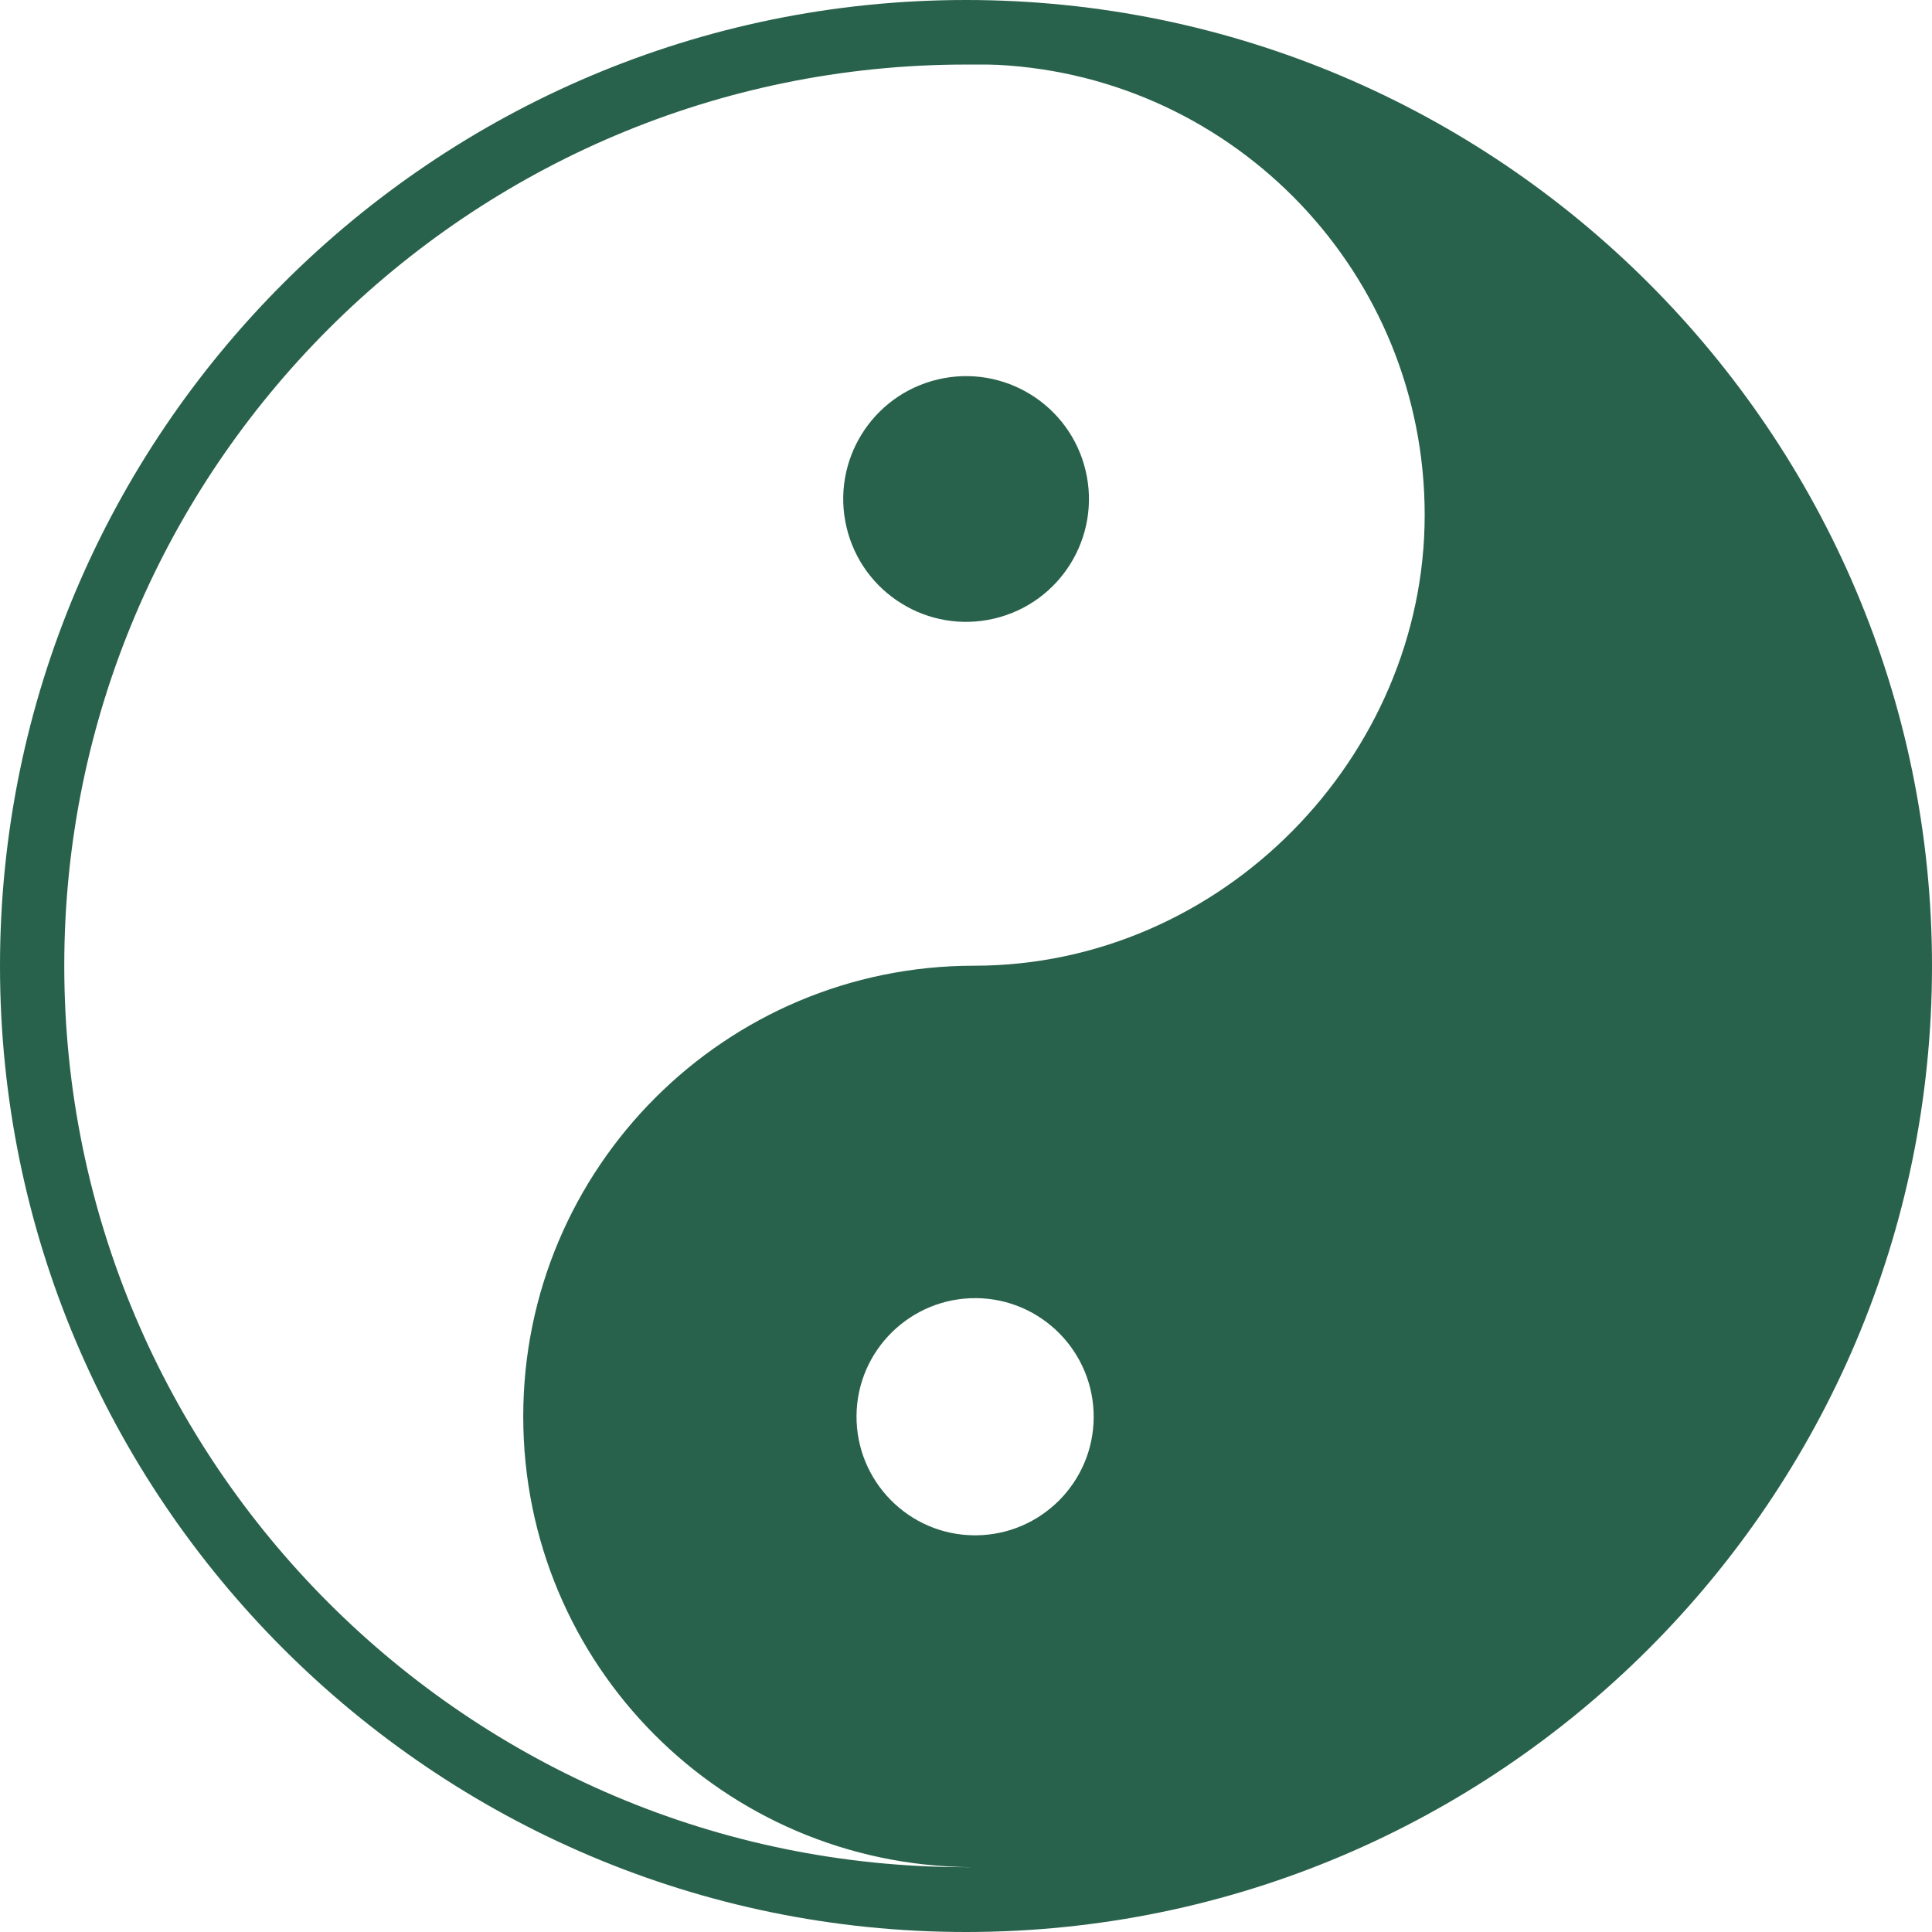 <?xml version="1.0" encoding="UTF-8"?>
<svg id="Calque_2" data-name="Calque 2" xmlns="http://www.w3.org/2000/svg" viewBox="0 0 67.94 67.94">
  <defs>
    <style>
      .cls-1 {
        fill: #29624c;
        stroke-width: 0px;
      }
    </style>
  </defs>
  <g id="Calque_1-2" data-name="Calque 1">
    <g>
      <path class="cls-1" d="m33.97,67.94c18.73,0,33.97-15.24,33.97-33.97S52.7,0,33.97,0,0,15.24,0,33.97s15.24,33.97,33.97,33.97Zm.28-13.95c-2.3-.02-4.15-1.91-4.13-4.21.02-2.3,1.91-4.15,4.21-4.13,2.3.02,4.15,1.91,4.13,4.21-.02,2.27-1.86,4.11-4.13,4.13h-.08Zm-.28-51.72c.19,0,.38,0,.57,0,.17,0,.33,0,.49.01.02,0,.03,0,.05,0,8.37.43,15.02,7.35,15.02,15.83s-7.1,15.85-15.85,15.85-15.85,7.1-15.85,15.85,7.04,15.79,15.75,15.85c-.06,0-.13,0-.19,0-17.48,0-31.7-14.22-31.7-31.7S16.49,2.27,33.97,2.27Z"/>
      <circle class="cls-1" cx="33.97" cy="17.55" r="4.32" transform="translate(-3.12 8.27) rotate(-13.28)"/>
    </g>
  </g>
</svg>